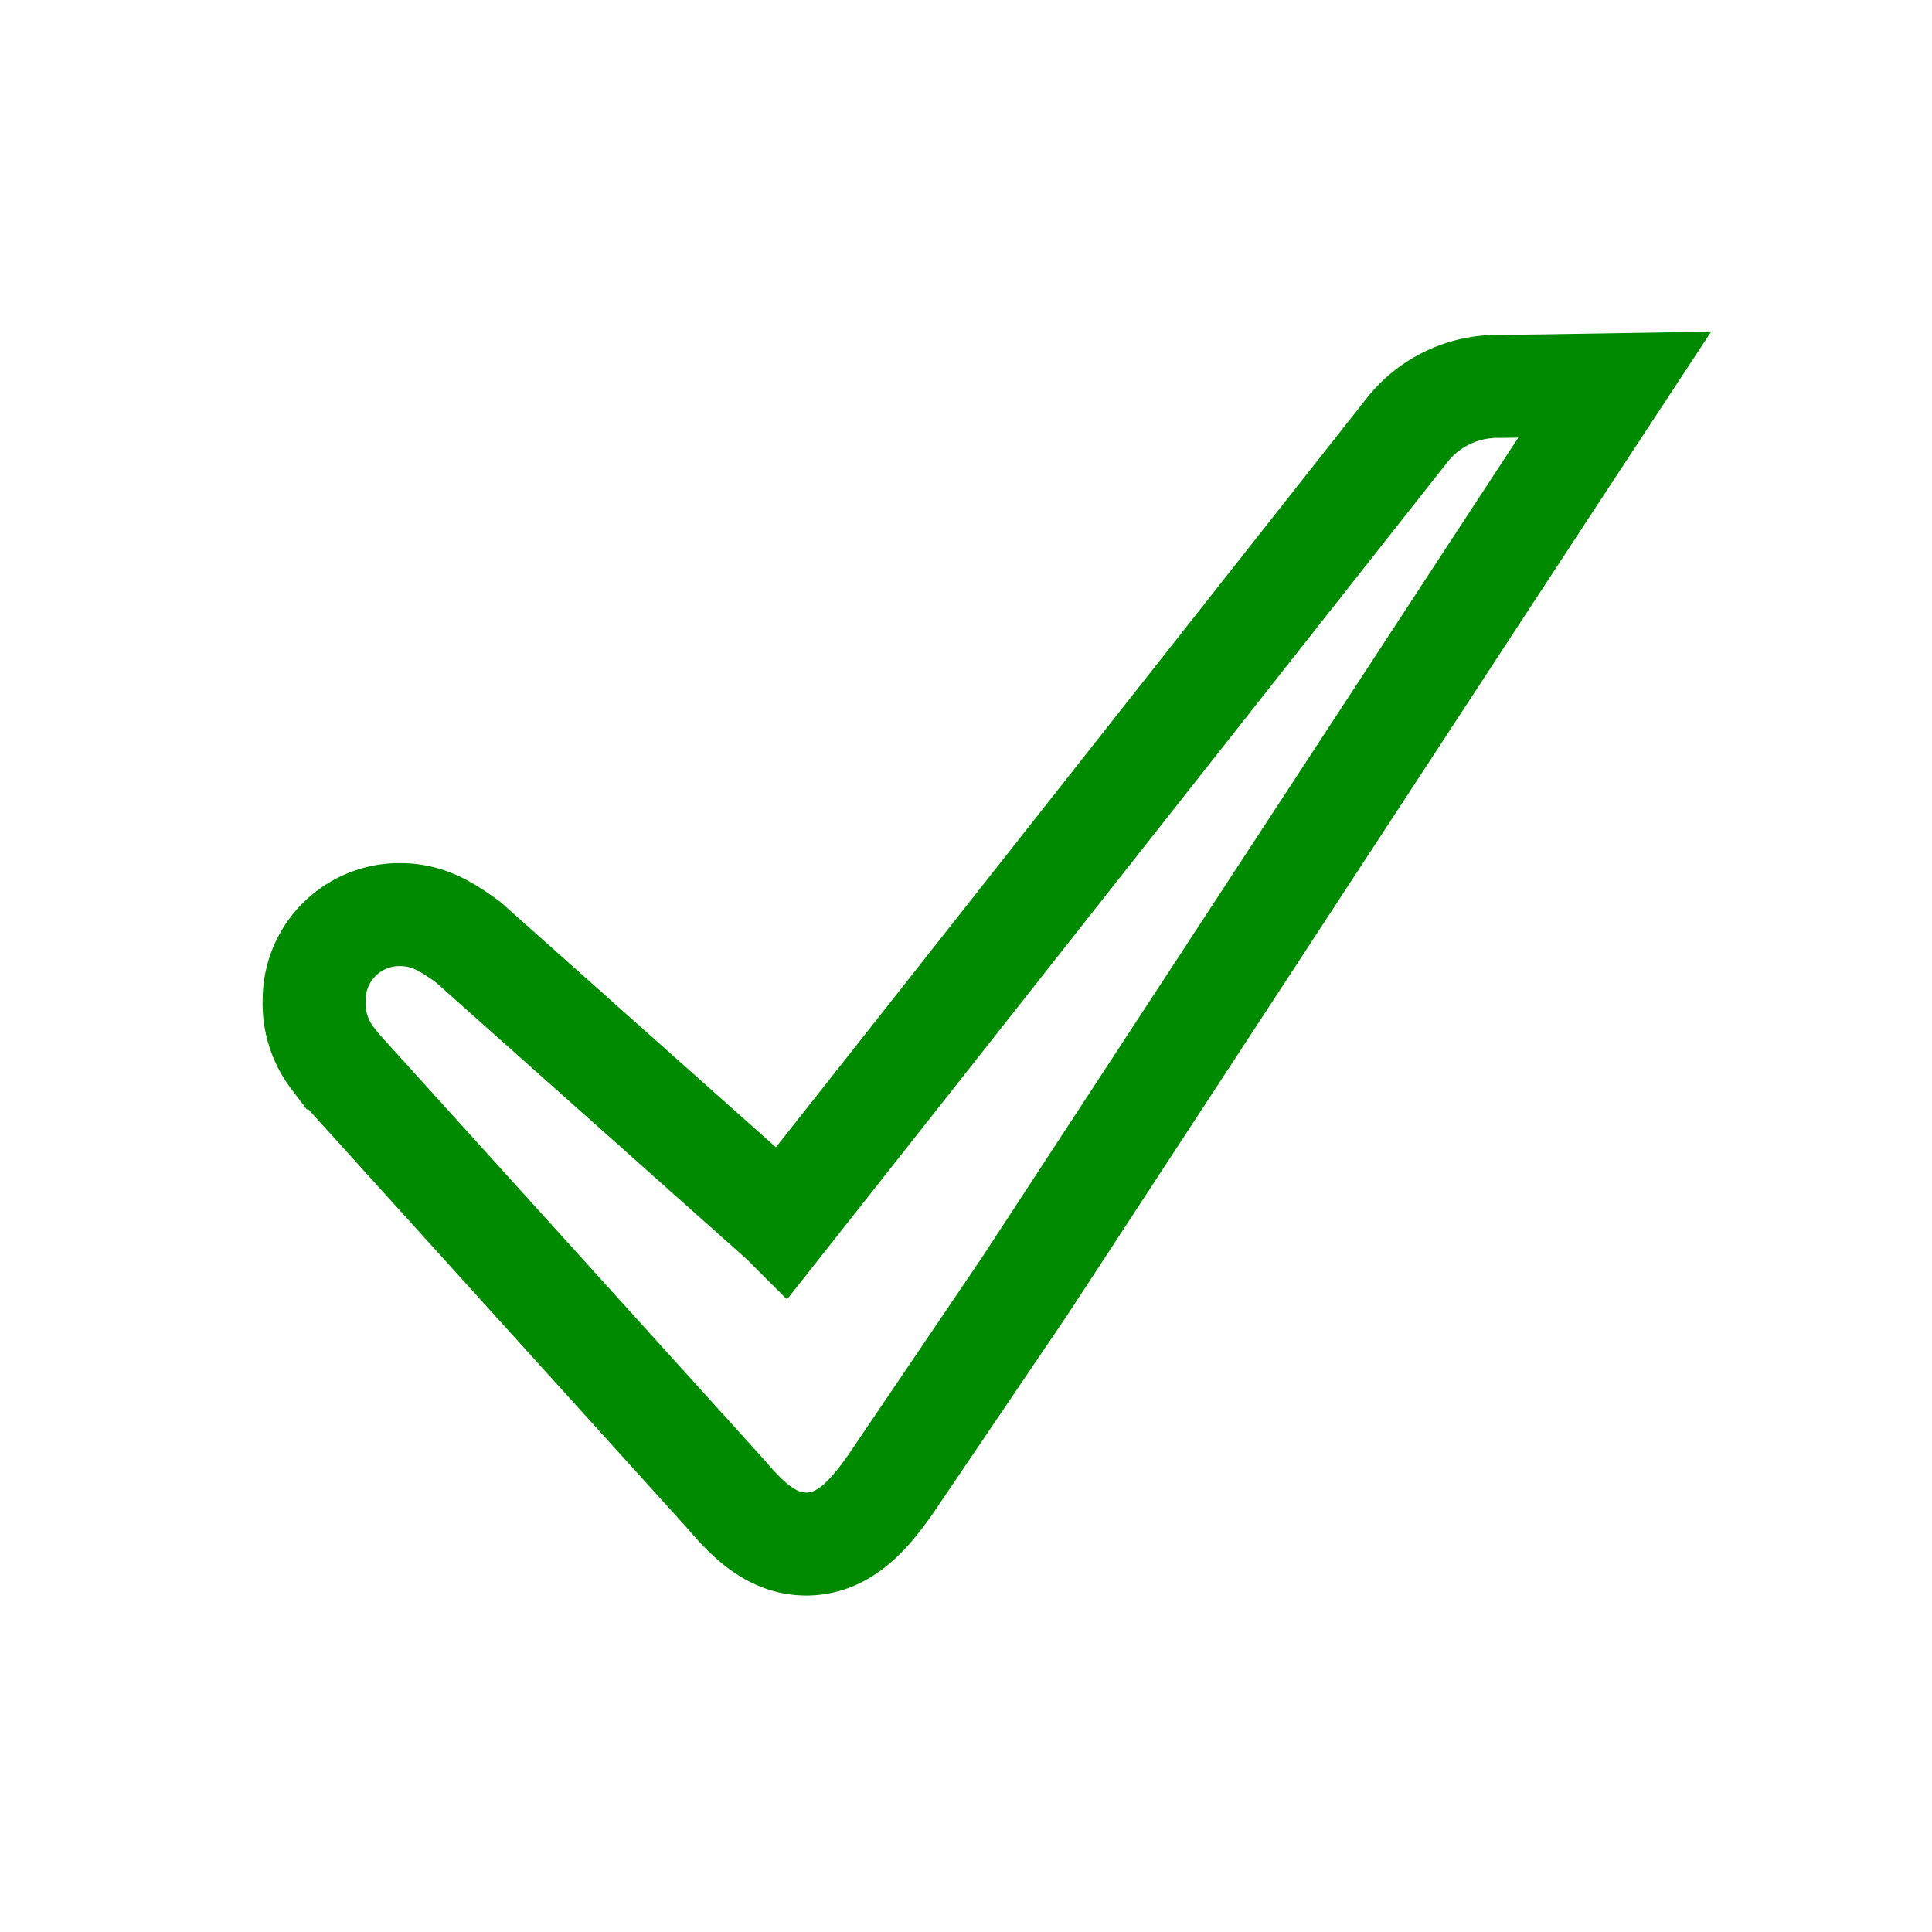 <svg xmlns="http://www.w3.org/2000/svg" width="33" height="33" fill="none" viewBox="0 0 33 33"><path stroke="#008A00" stroke-linecap="round" stroke-miterlimit="10" stroke-width="1.759" d="m13.365 20.874 2.213-2.803L24.03 7.352a1.972 1.972 0 0 1 1.592-.752l.804-.01 1.154-.019-1.084 1.65-1.209 1.846-7.783 11.9-2.293 3.386c-.35.495-.775 1.02-1.44 1.02-.598 0-1.015-.433-1.368-.847l-6.596-7.292-.131-.165a1.535 1.535 0 0 1-.31-.989 1.456 1.456 0 0 1 1.459-1.458c.464 0 .78.183 1.175.474l5.364 4.777Z"/></svg>